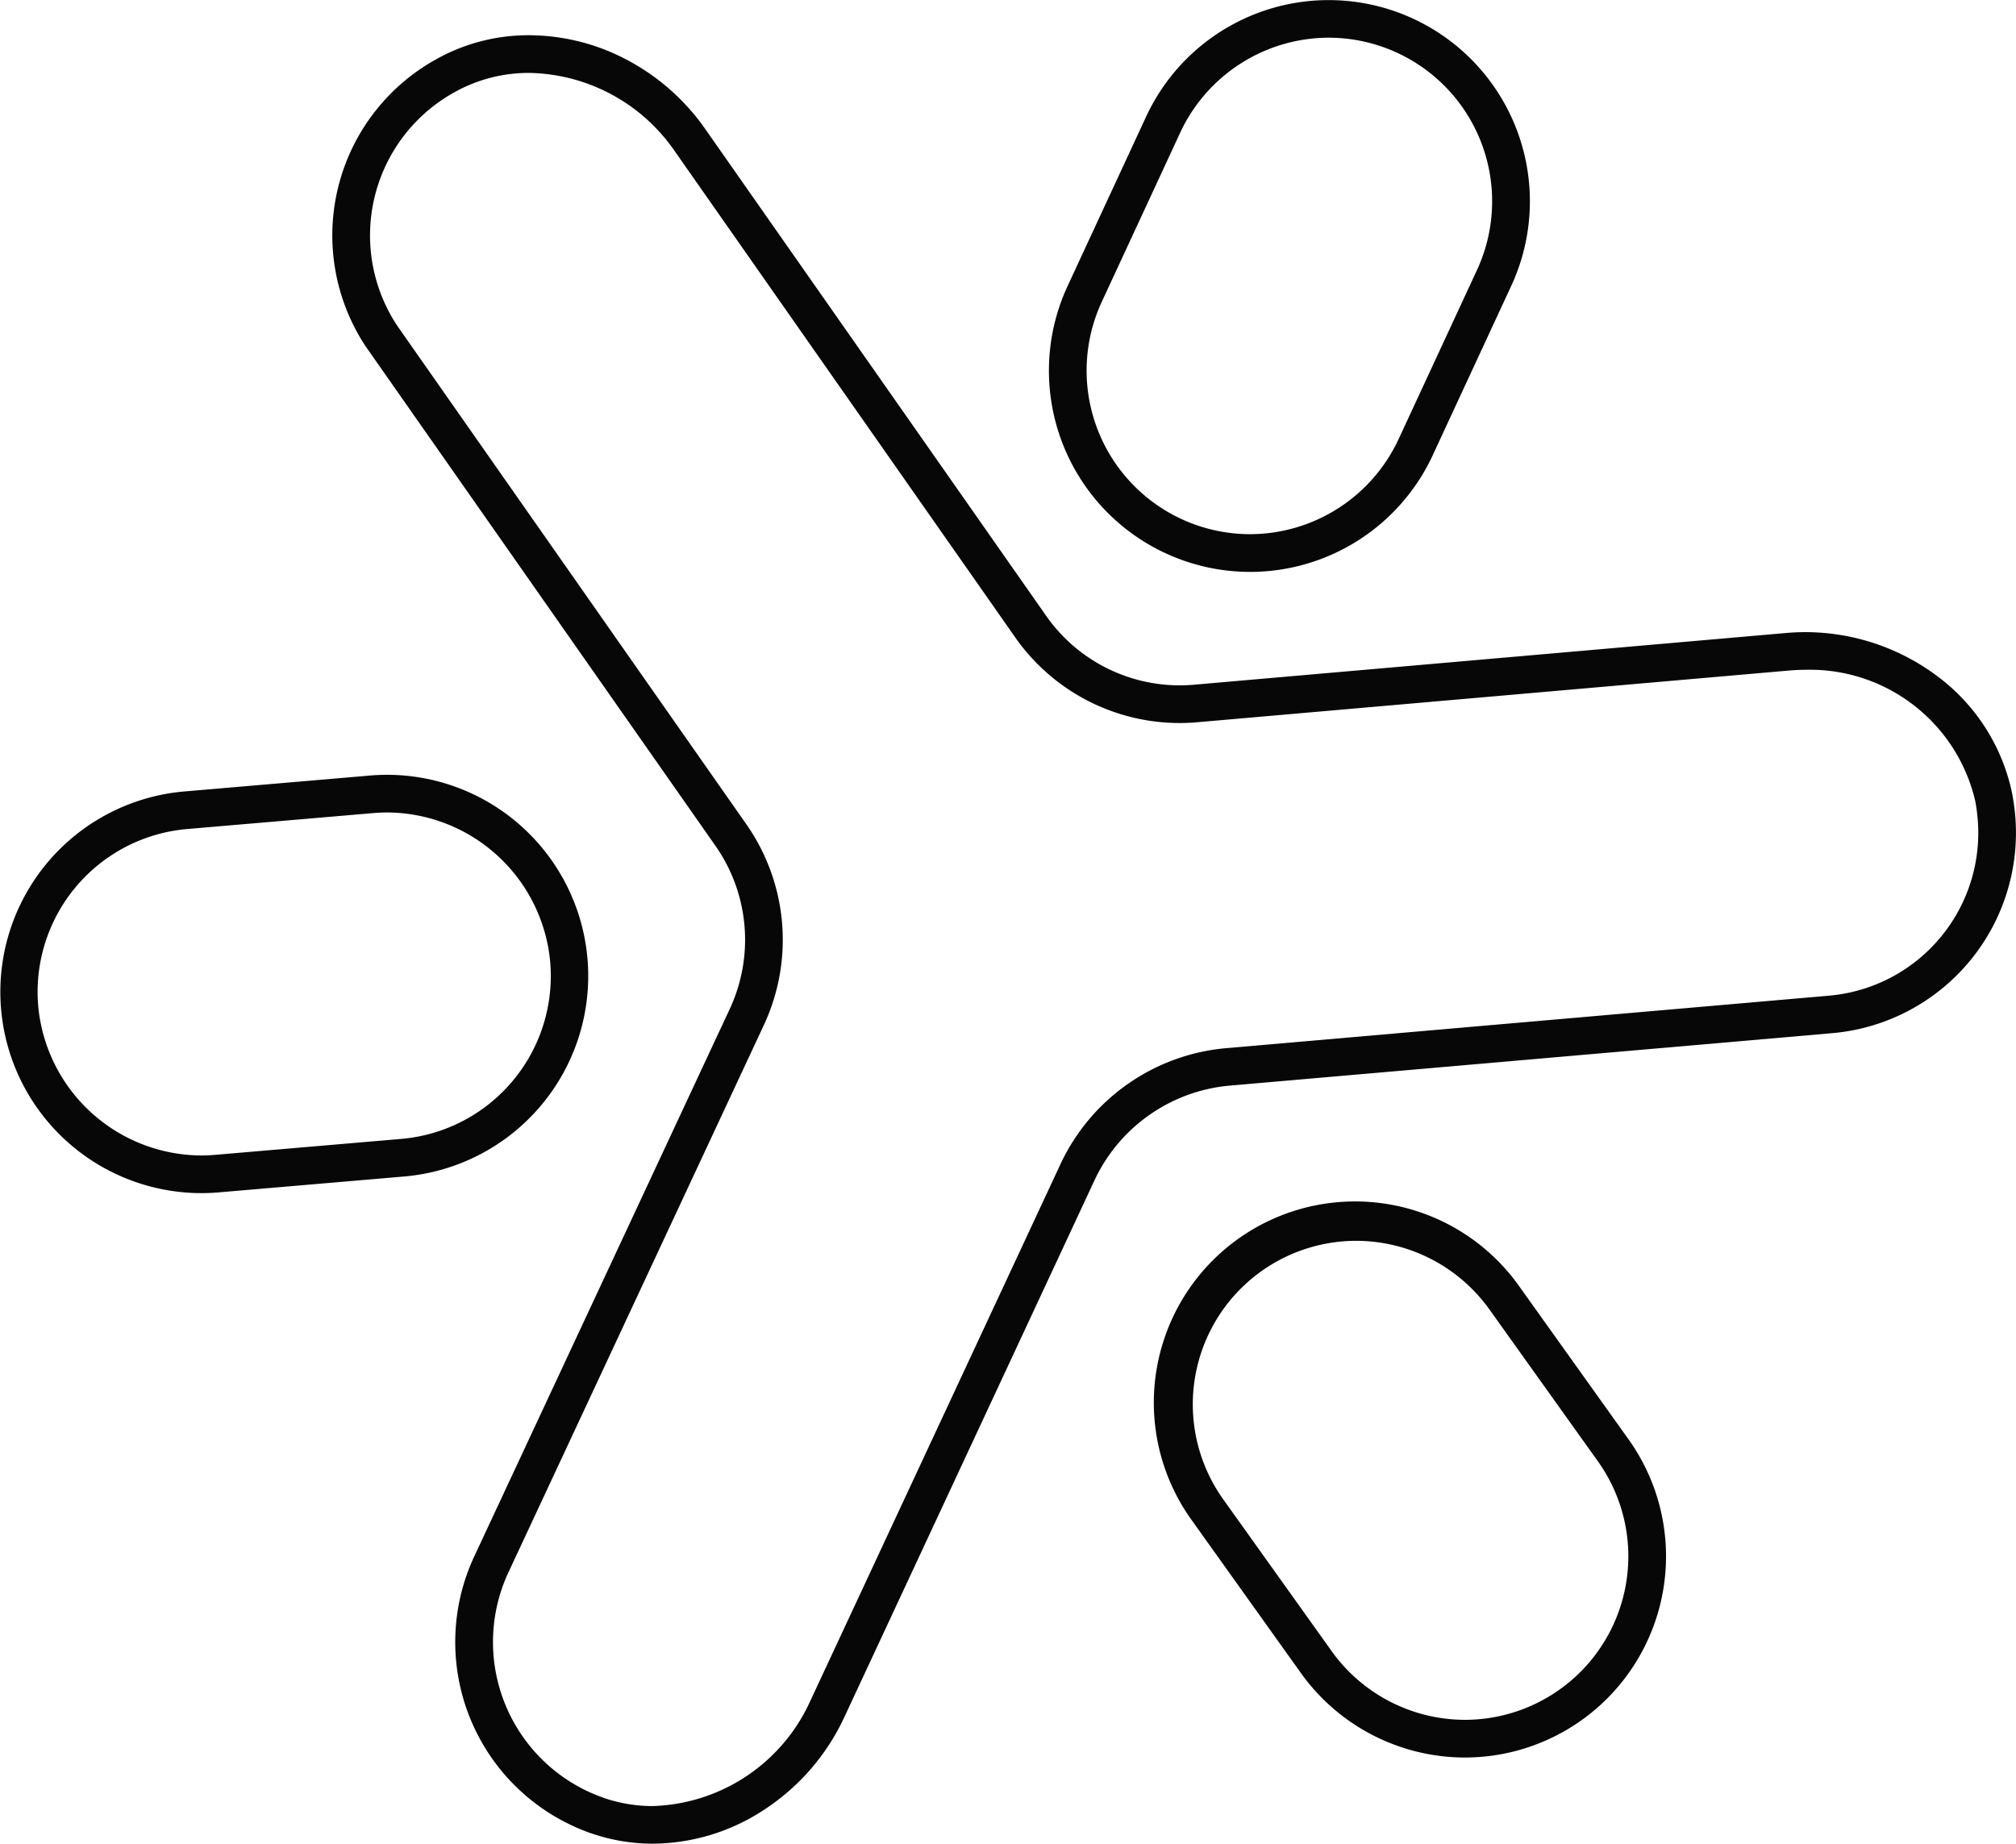 <svg xmlns="http://www.w3.org/2000/svg" width="84.753" height="77.521" viewBox="0 0 84.753 77.521">
  <defs>
    <style>
      .cls-1 {
        fill: #070707;
      }
    </style>
  </defs>
  <g id="_2._deploy_icon" data-name="2. deploy icon" transform="translate(-147.485 0.8)">
    <path id="Path_79028" data-name="Path 79028" class="cls-1" d="M1642.512,2.94a8.852,8.852,0,0,1,4.113,1.039,9.336,9.336,0,0,1,3.265,2.876l14.331,20.468a6.855,6.855,0,0,0,5.631,2.952c.207,0,.416-.01.622-.028l24.881-2.174c.264-.023.532-.035.8-.035h0a9.256,9.256,0,0,1,5.568,1.864,8.224,8.224,0,0,1,3.135,4.948v.009a9,9,0,0,1,.124.9,8.456,8.456,0,0,1-7.707,9.141l-25.334,2.206a6.954,6.954,0,0,0-5.659,3.962l-10.546,22.634a9.333,9.333,0,0,1-3.311,3.822,8.581,8.581,0,0,1-4.721,1.453,7.882,7.882,0,0,1-2.619-.446l-.006,0c-.26-.094-.507-.194-.733-.3a8.514,8.514,0,0,1-4.165-11.294l10.762-23.062a6.886,6.886,0,0,0-.6-6.847L1635.77,16.218a7.565,7.565,0,0,1-.485-.771,8.465,8.465,0,0,1,3.3-11.489A7.939,7.939,0,0,1,1642.512,2.94Zm27.34,28.919a8.438,8.438,0,0,1-6.932-3.631L1648.592,7.764a7.582,7.582,0,0,0-6.08-3.239,6.377,6.377,0,0,0-3.153.817,6.88,6.88,0,0,0-2.685,9.34,6.014,6.014,0,0,0,.387.616l.005.008,14.576,20.816a8.474,8.474,0,0,1,.736,8.427l-10.76,23.058a6.939,6.939,0,0,0,3.39,9.188c.183.084.387.166.6.245a6.3,6.3,0,0,0,2.091.356,7.515,7.515,0,0,0,6.6-4.362L1664.846,50.4a8.512,8.512,0,0,1,6.956-4.87l25.338-2.206a6.871,6.871,0,0,0,6.263-7.43,7.435,7.435,0,0,0-.1-.745,7.136,7.136,0,0,0-7.146-5.528h0c-.219,0-.441.01-.66.029l-24.879,2.174C1670.364,31.847,1670.106,31.859,1669.852,31.859Z" transform="translate(-1472.776 -2.259)"/>
    <path id="Path_79029" data-name="Path 79029" class="cls-1" d="M1734.574,150.2a8.485,8.485,0,0,1-6.892-3.545l-4.56-6.386a8.46,8.46,0,1,1,13.769-9.832l4.56,6.385a8.46,8.46,0,0,1-6.876,13.378ZM1730,128.475a6.875,6.875,0,0,0-5.586,10.872l4.56,6.386a6.9,6.9,0,0,0,5.6,2.882,6.875,6.875,0,0,0,5.587-10.872l-4.56-6.385A6.9,6.9,0,0,0,1730,128.475Z" transform="translate(-1525.502 -77.104)"/>
    <path id="Path_79030" data-name="Path 79030" class="cls-1" d="M1718.737,23.246a8.461,8.461,0,0,1-7.669-12.02l3.3-7.119a8.459,8.459,0,1,1,15.351,7.113l-3.3,7.119a8.464,8.464,0,0,1-7.682,4.907ZM1722.048.785a6.9,6.9,0,0,0-6.244,3.988l-3.3,7.119a6.878,6.878,0,0,0,6.231,9.768,6.9,6.9,0,0,0,6.244-3.988l3.3-7.119a6.878,6.878,0,0,0-6.231-9.768Z" transform="translate(-1518.701 0)"/>
    <path id="Path_79031" data-name="Path 79031" class="cls-1" d="M1607.428,99.02a8.46,8.46,0,0,1-.714-16.888l7.817-.67c.243-.021.489-.031.732-.031a8.46,8.46,0,0,1,.715,16.888l-7.818.67C1607.916,99.01,1607.671,99.02,1607.428,99.02Zm7.834-16.005c-.2,0-.4.009-.6.026l-7.817.67a6.876,6.876,0,0,0-6.265,7.437,6.915,6.915,0,0,0,6.843,6.288c.2,0,.4-.009.6-.026l7.818-.67a6.875,6.875,0,0,0,6.264-7.437A6.914,6.914,0,0,0,1615.262,83.015Z" transform="translate(-1451.489 -49.654)"/>
  </g>
</svg>
